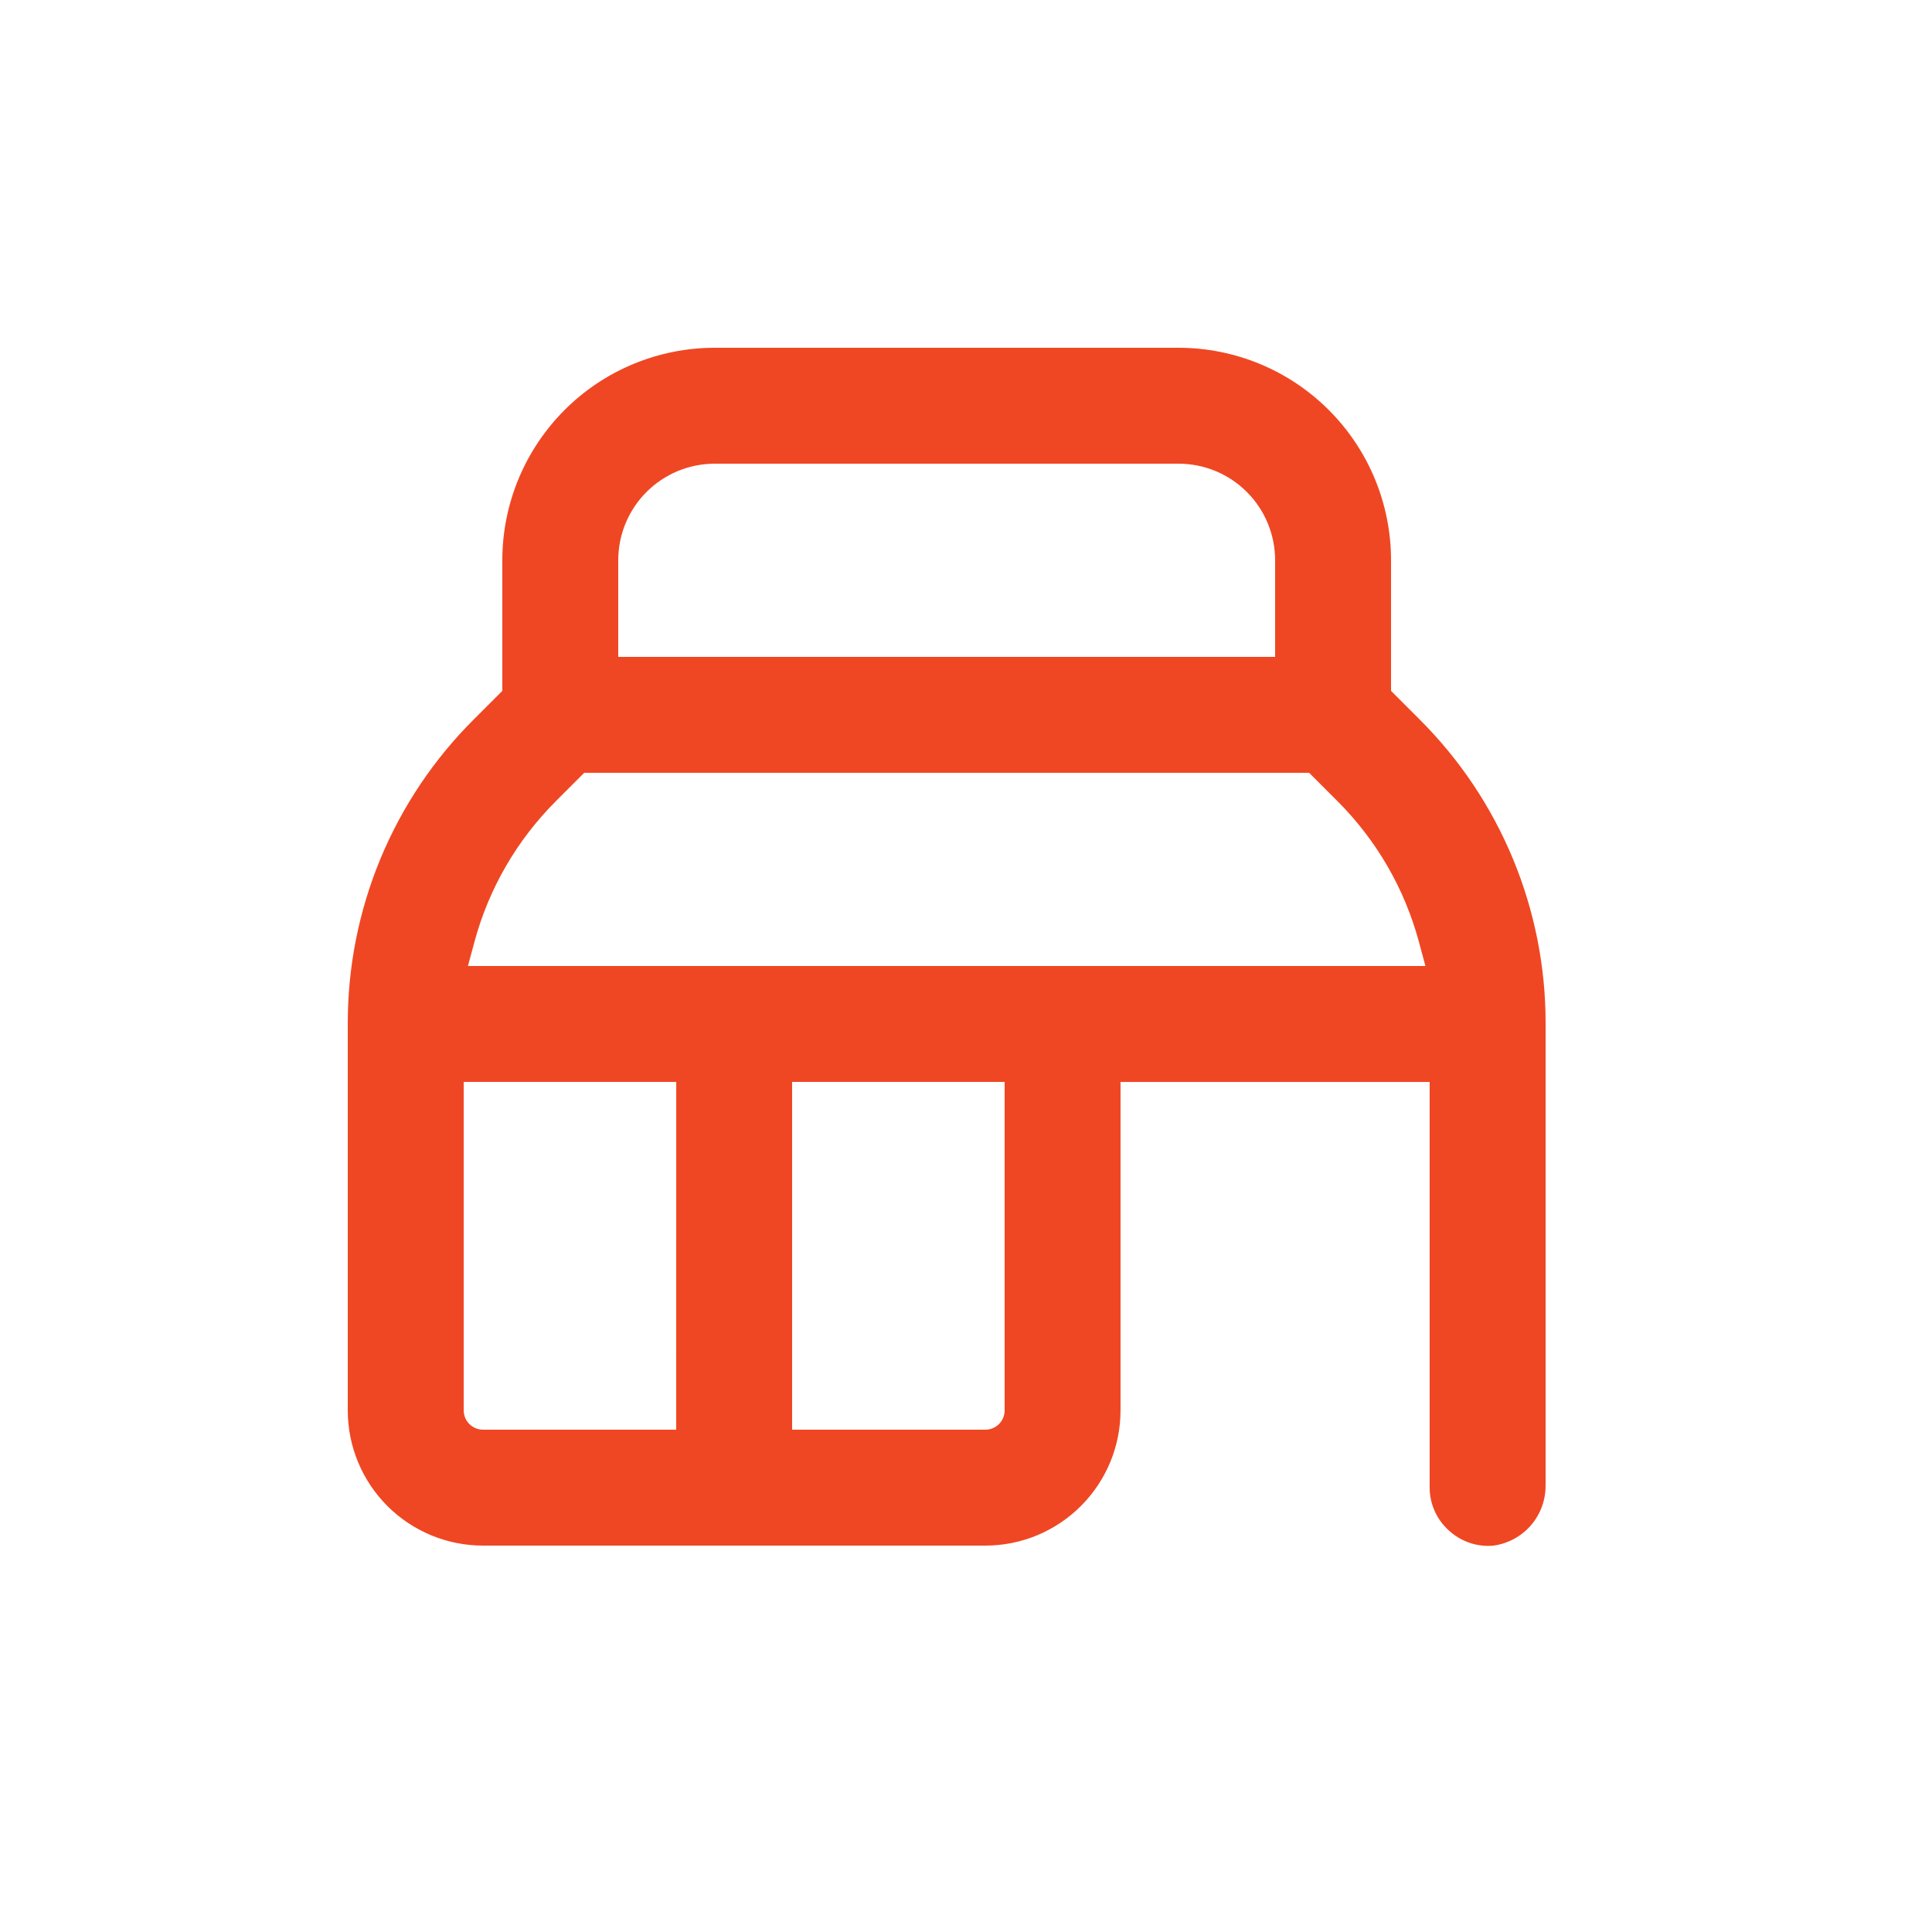 <svg fill="none" height="50" viewBox="0 0 50 50" width="50" xmlns="http://www.w3.org/2000/svg"><path d="m40 38.415v-11.915c.004-1.466-.283-2.918-.845-4.273-.561-1.354-1.386-2.584-2.425-3.617l-.73-.73v-3.38c0-1.459-.579-2.858-1.611-3.889-1.031-1.031-2.43-1.611-3.889-1.611h-12c-1.459 0-2.858.579-3.889 1.611-1.031 1.032-1.611 2.43-1.611 3.889v3.38l-.73.73c-1.04 1.034-1.864 2.263-2.425 3.617-.561 1.354-.848 2.807-.845 4.273v10c0 .928.369 1.819 1.025 2.475.656.656 1.547 1.025 2.475 1.025h13c.46 0 .915-.09 1.339-.266.425-.176.81-.434 1.135-.759s.583-.711.759-1.135.266-.88.266-1.339v-8.5h8v10.5c.001.21.046.417.132.608.086.191.211.362.368.502.154.142.336.249.534.317.198.067.408.092.616.073.381-.052.729-.242.978-.534.249-.292.382-.667.372-1.051zm-24-23.915c0-.663.263-1.299.732-1.768.469-.469 1.105-.732 1.768-.732h12c.663 0 1.299.263 1.768.732.469.469.732 1.105.732 1.768v2.5h-17zm1.5 22.5h-5c-.133 0-.26-.053-.353-.146-.094-.094-.146-.221-.146-.354v-8.5h5.5zm8 0h-5v-9h5.5v8.5c0 .133-.053.26-.146.354-.094.094-.221.146-.354.146zm-13.39-12 .17-.63c.372-1.377 1.1-2.632 2.11-3.64l.73-.73h18.76l.73.73c1.01 1.008 1.738 2.263 2.11 3.64l.17.63z" fill="#ef4723"/></svg>